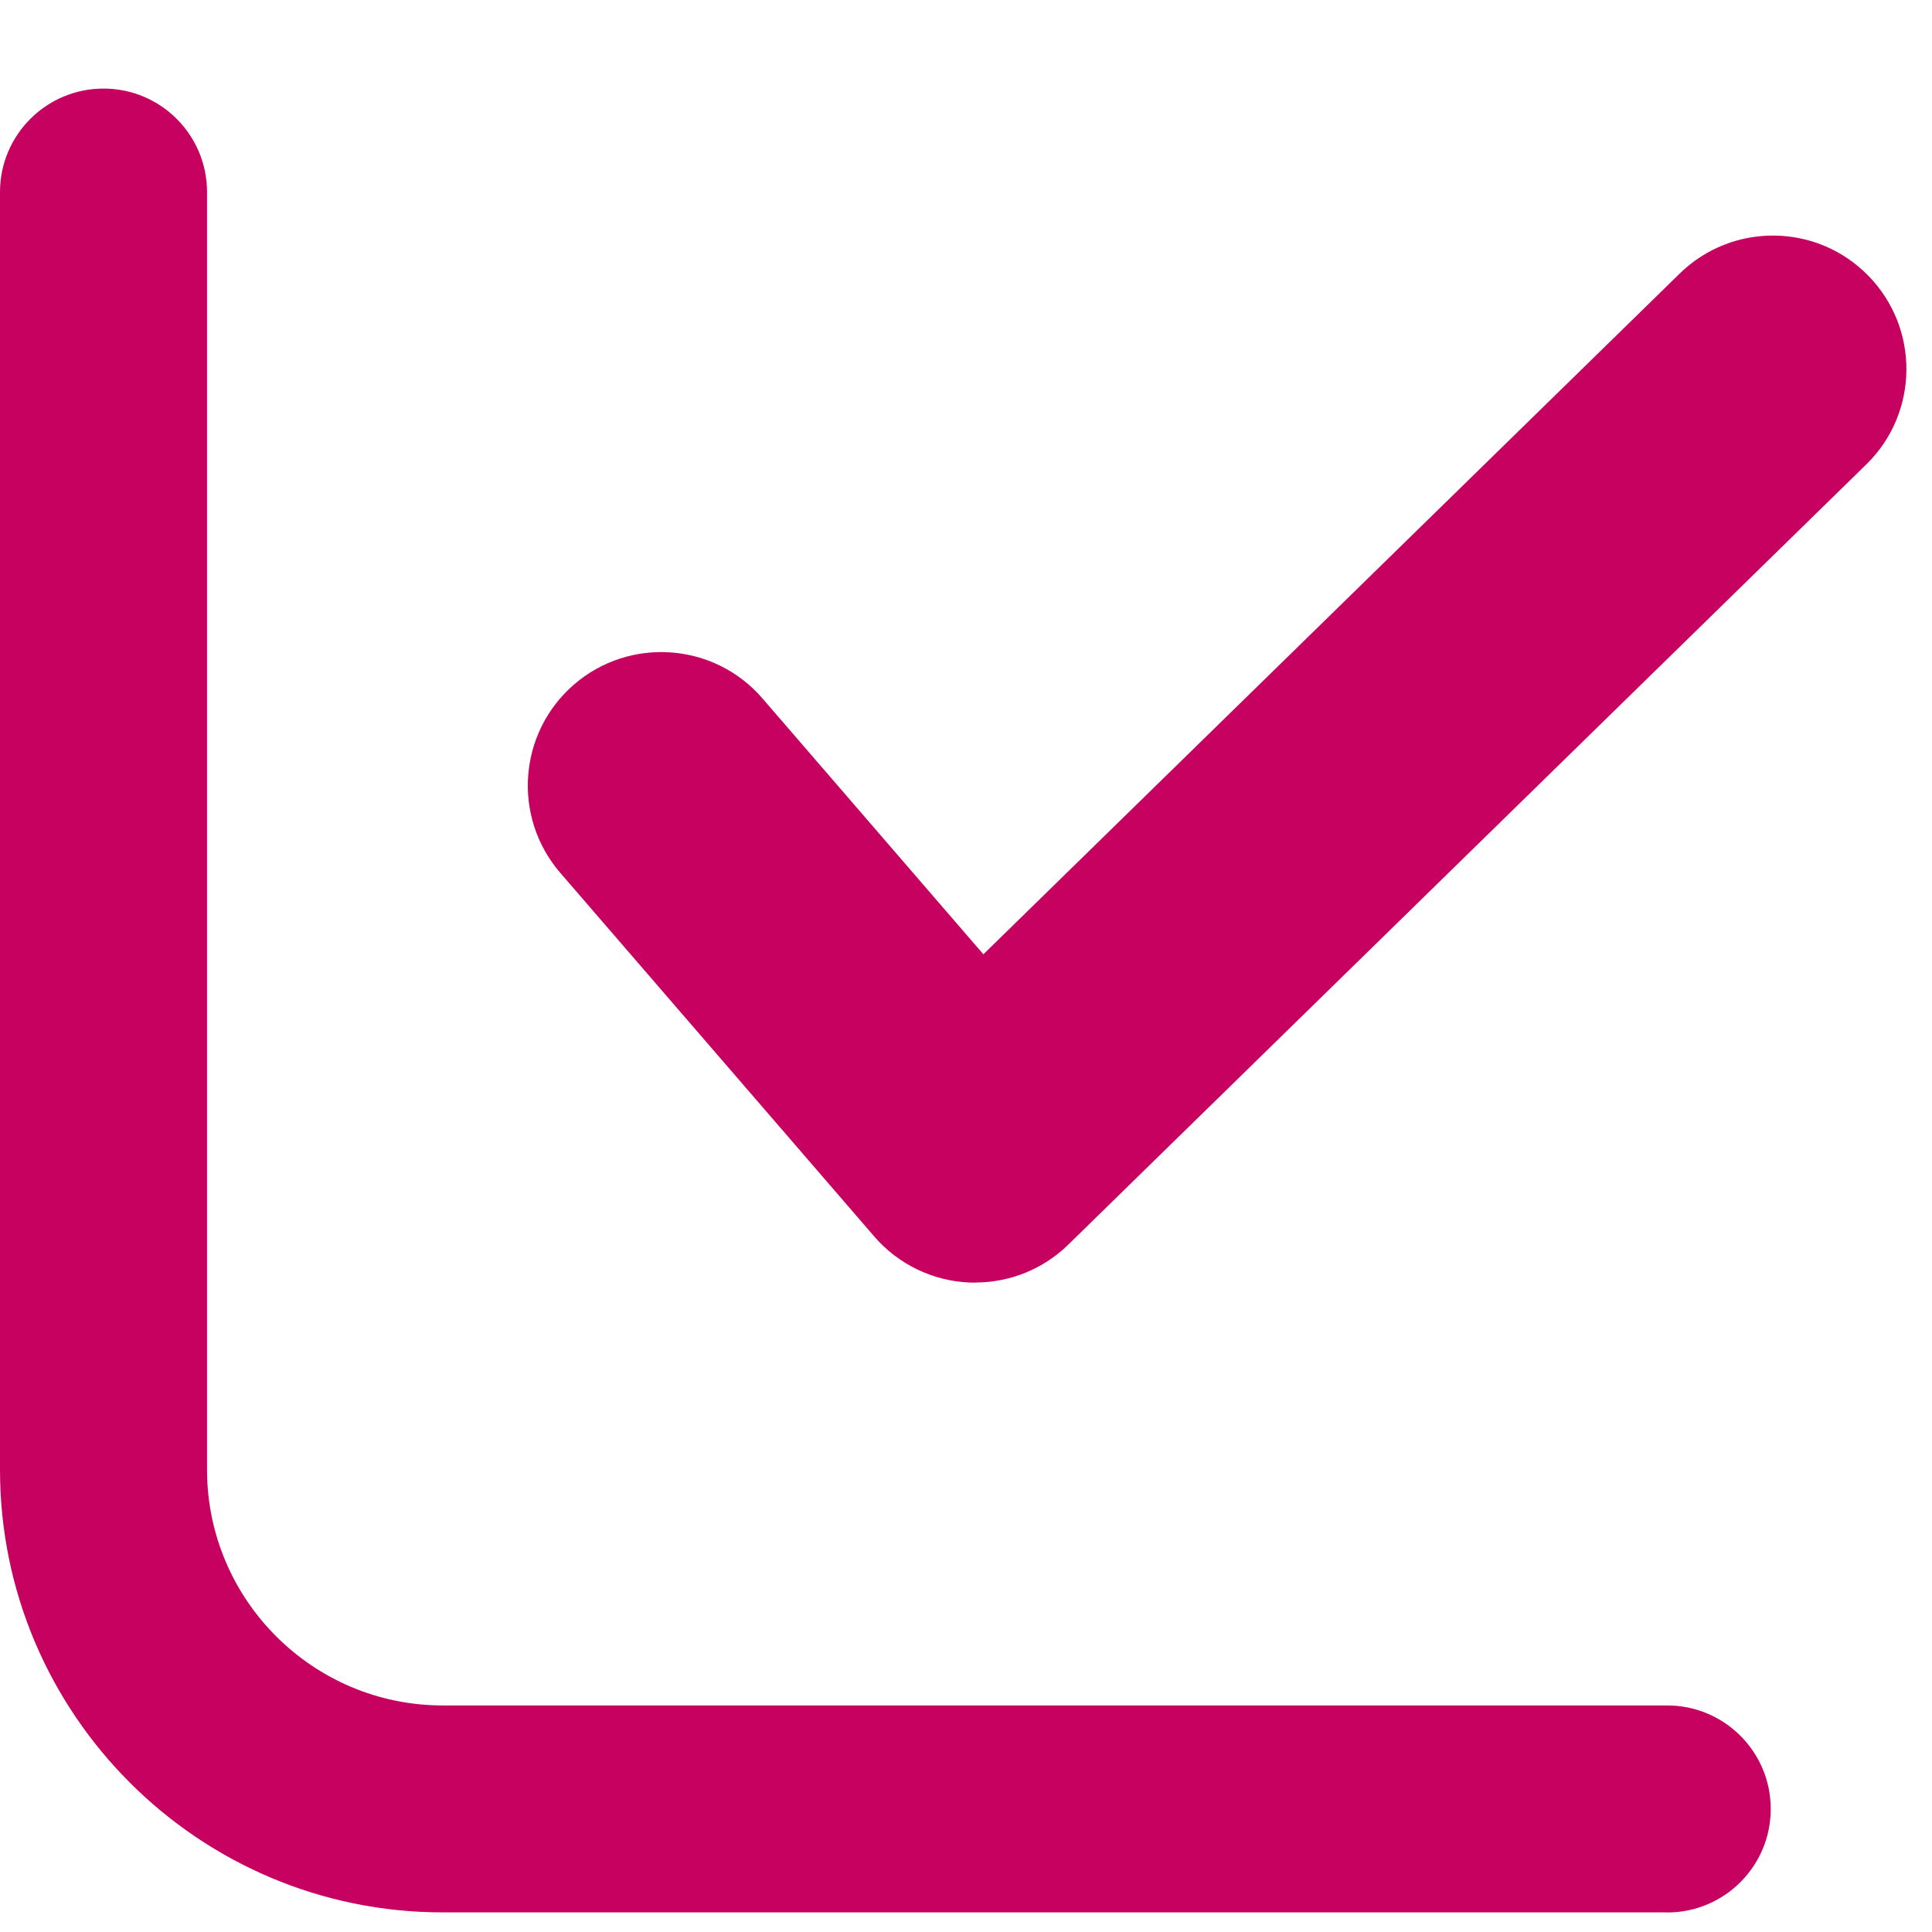 <svg fill="none" height="19" viewBox="0 0 19 19" width="19" xmlns="http://www.w3.org/2000/svg" xmlns:xlink="http://www.w3.org/1999/xlink"><clipPath id="a"><path d="m0 .246h18.75v18.75h-18.75z"/></clipPath><g clip-path="url(#a)" fill="#c70160"><path d="m16.395 18.807h-12.042c-2.4 0-4.353-1.953-4.353-4.353v-12.565c0-.562.456-1.018 1.018-1.018.562 0 1.018.456 1.018 1.018v12.565c0 1.278 1.04 2.318 2.318 2.318h12.042c.562 0 1.018.456 1.018 1.018 0 .562-.456 1.018-1.018 1.018z"/><path d="m9.591 12.614c-.018 0-.037 0-.055-.001-.362-.015-.702-.179-.939-.454l-3.087-3.575c-.474-.549-.413-1.378.135-1.852.549-.474 1.378-.413 1.852.135l2.174 2.518 6.847-6.694c.518-.507 1.35-.498 1.856.021.507.518.498 1.35-.021 1.856l-7.846 7.671c-.246.241-.575.374-.918.374z"/></g></svg>